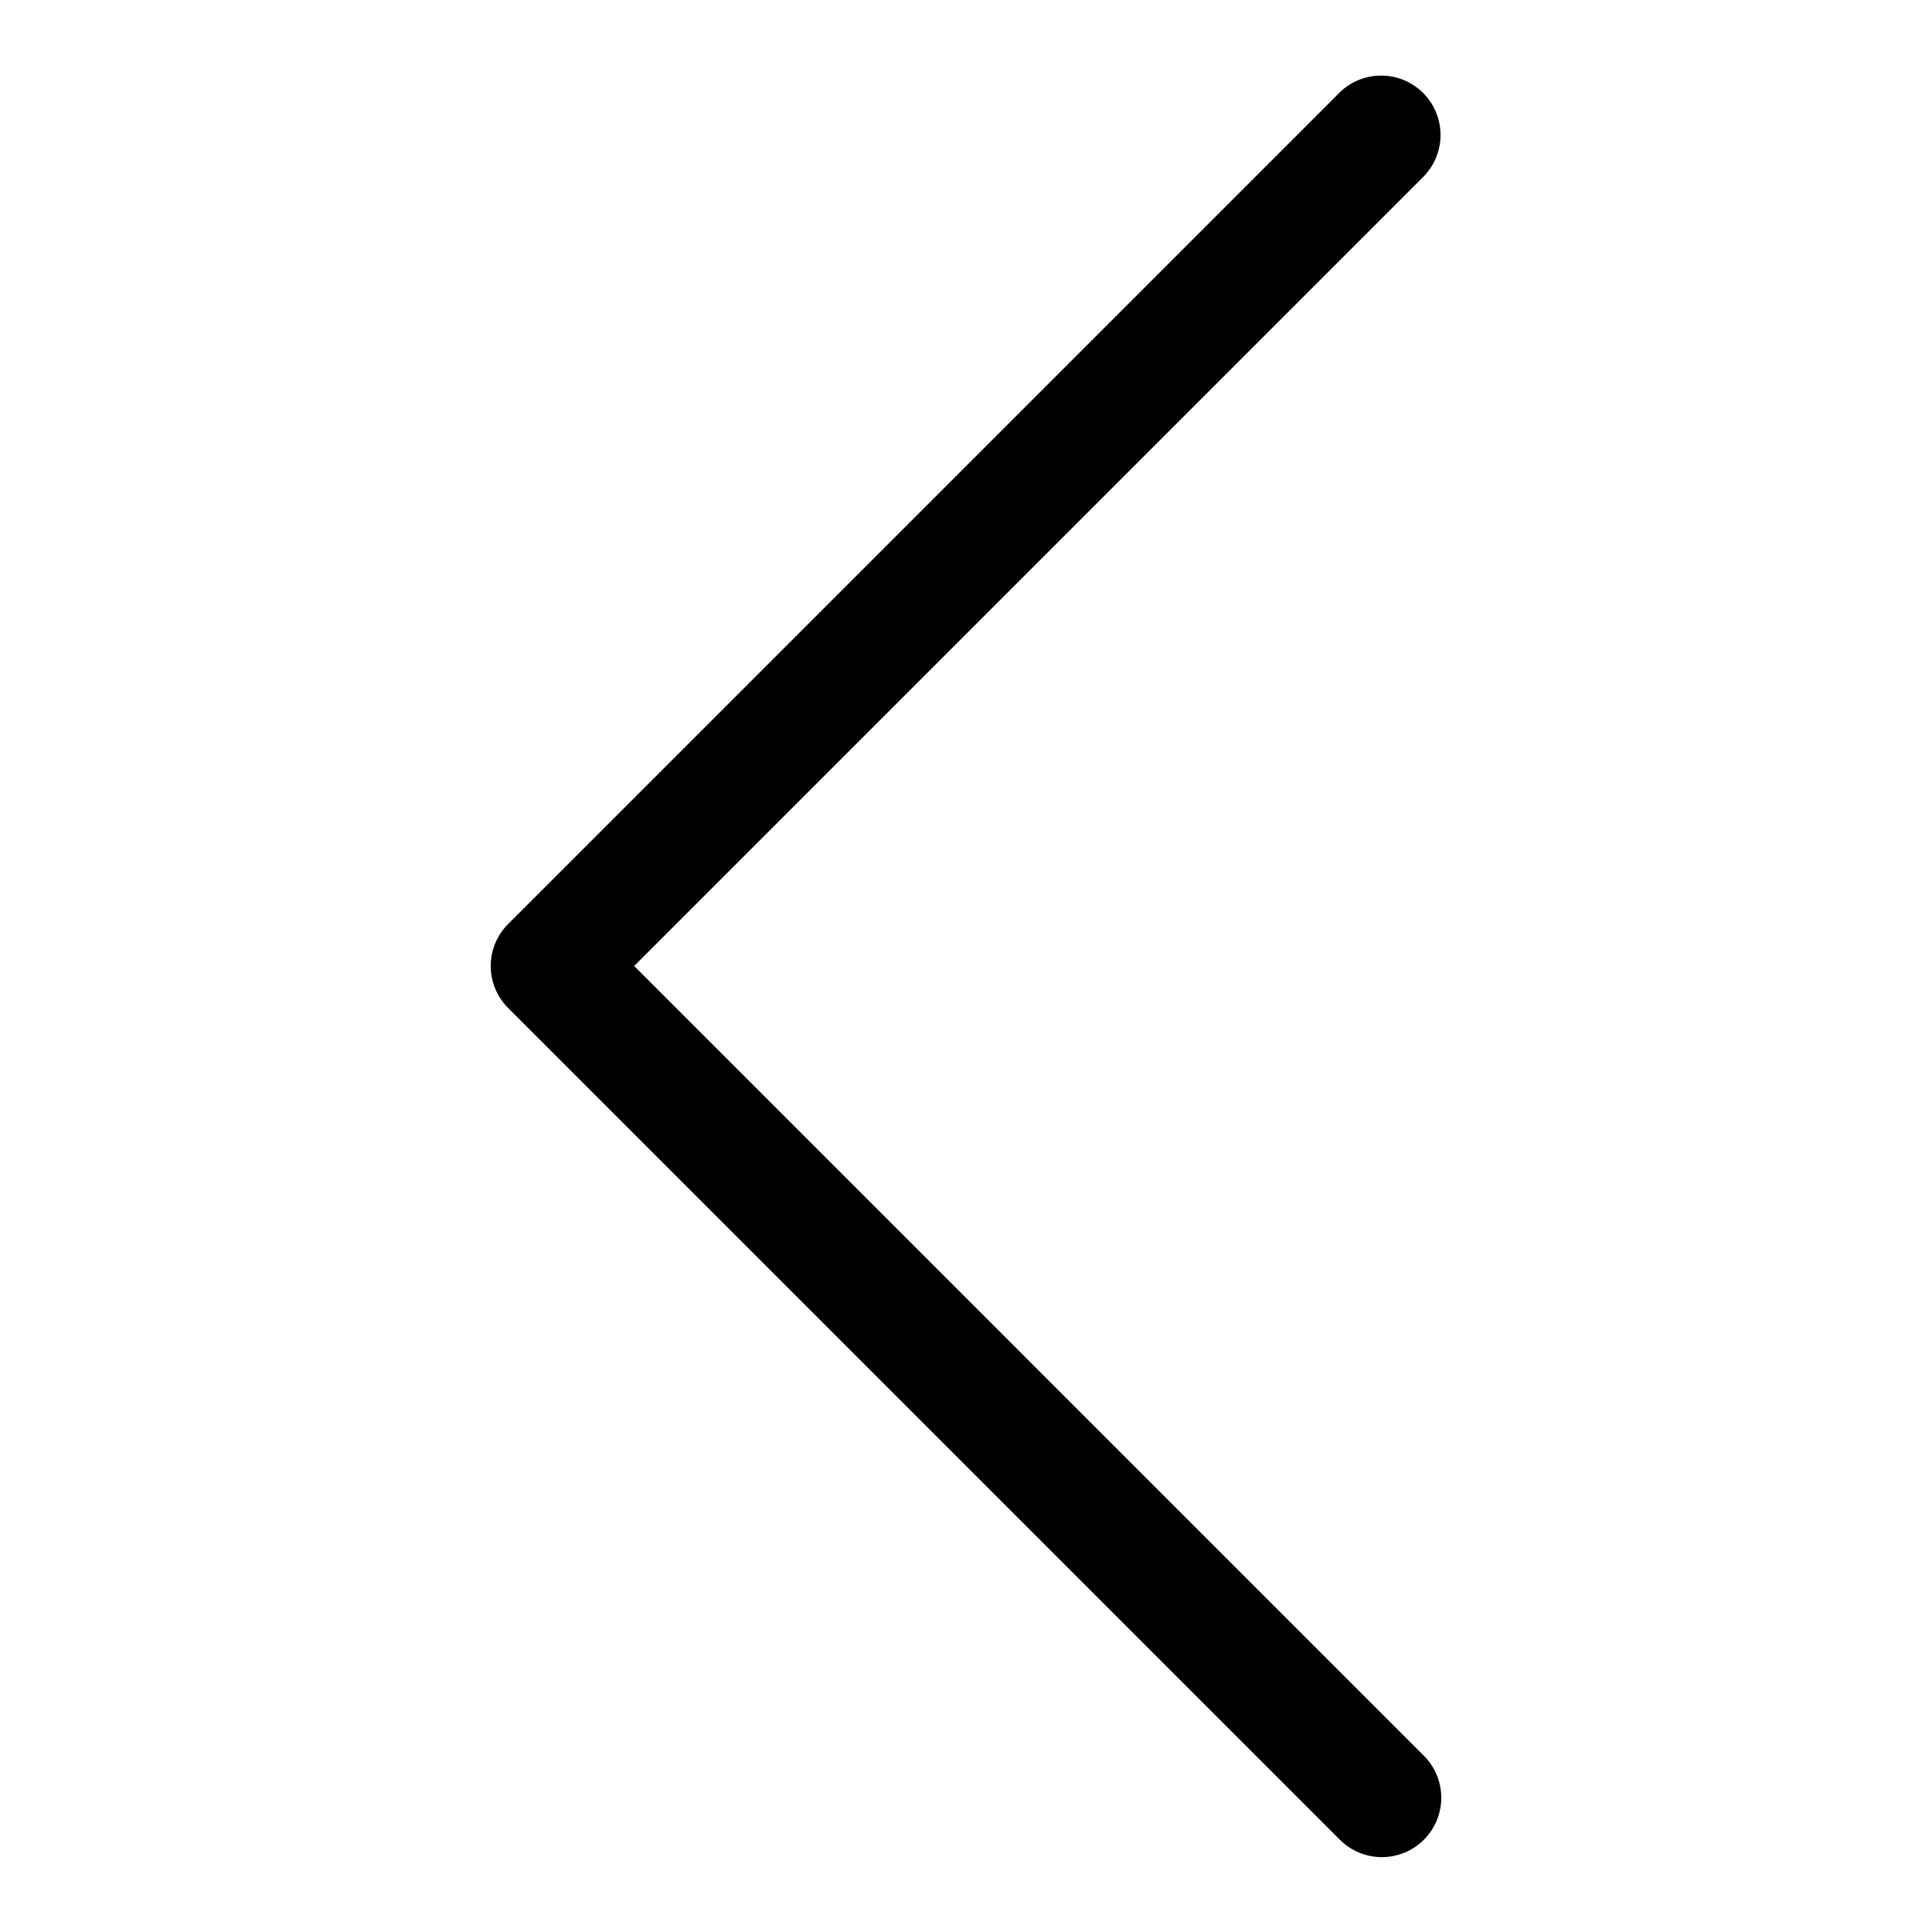 <?xml version="1.0" encoding="UTF-8"?>
<!-- Uploaded to: SVG Repo, www.svgrepo.com, Generator: SVG Repo Mixer Tools -->
<svg fill="#000000" width="800px" height="800px" version="1.1" viewBox="144 144 512 512" xmlns="http://www.w3.org/2000/svg">
 <path d="m510.21 636.16c-4.176 0.004-8.184-1.656-11.133-4.613l-220.42-220.42h0.004c-2.953-2.949-4.613-6.953-4.613-11.129s1.66-8.18 4.613-11.133l220.42-220.42h-0.004c4-3.859 9.738-5.328 15.102-3.859 5.363 1.473 9.551 5.66 11.02 11.023 1.473 5.359 0.004 11.102-3.859 15.098l-209.28 209.29 209.28 209.29c2.953 2.953 4.613 6.957 4.613 11.129 0 4.176-1.66 8.18-4.613 11.133-2.949 2.953-6.953 4.613-11.129 4.613z"/>
</svg>